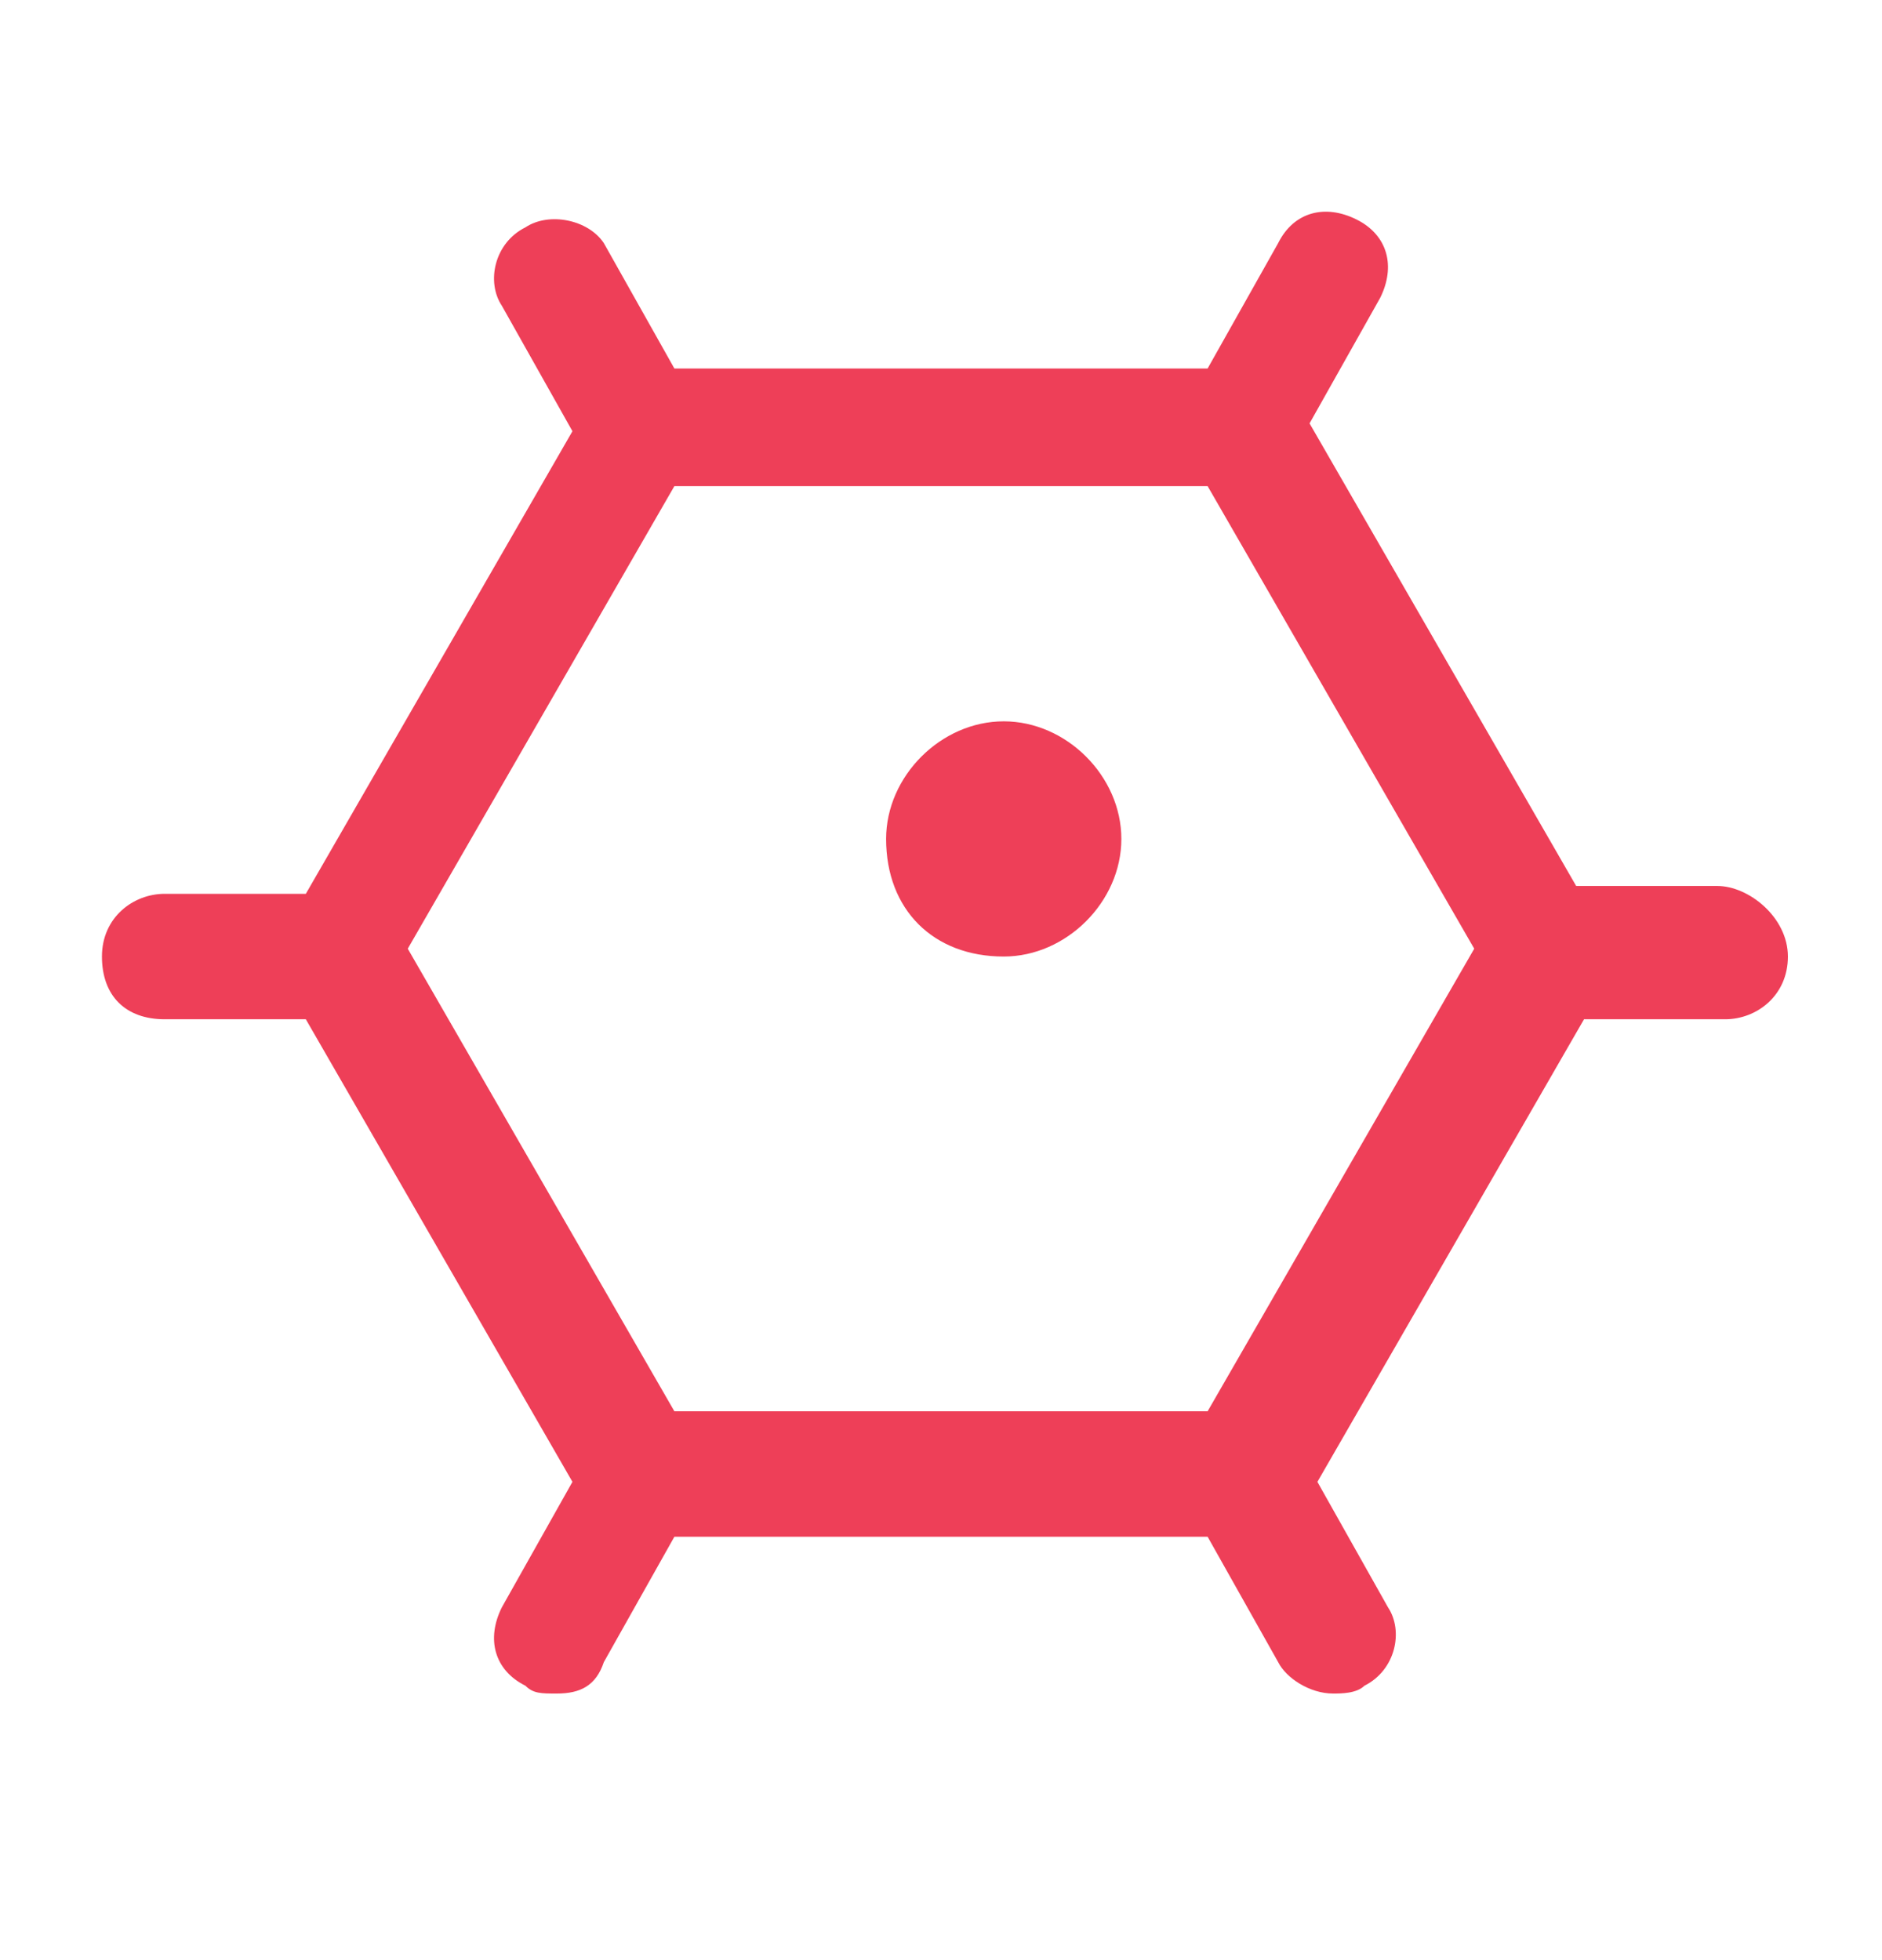 <?xml version="1.0" encoding="UTF-8"?>
<svg xmlns="http://www.w3.org/2000/svg" width="24" height="25" fill="#ee3f58" viewBox="0 0 24 25" data-library="gosweb_med" data-icon="cell" data-color="#ee3f58">
  <path d="M21.9,11.3h-1.8l-3.4-5.9l0.9-1.6c0.2-0.4,0.1-0.8-0.3-1c-0.4-0.2-0.8-0.1-1,0.3l-0.9,1.6H8.6L7.7,3.1   C7.5,2.8,7,2.7,6.7,2.9c-0.4,0.2-0.5,0.7-0.3,1l0.9,1.6l-3.4,5.9H2.1c-0.4,0-0.8,0.3-0.8,0.8s0.3,0.8,0.8,0.8h1.8l3.4,5.9l-0.9,1.6   c-0.2,0.4-0.1,0.8,0.3,1c0.1,0.1,0.2,0.1,0.4,0.1c0.3,0,0.5-0.1,0.6-0.4l0.9-1.6h6.8l0.9,1.6c0.1,0.2,0.4,0.4,0.7,0.4   c0.1,0,0.3,0,0.4-0.1c0.4-0.2,0.5-0.7,0.3-1l-0.9-1.6l3.4-5.9h1.8c0.4,0,0.8-0.3,0.8-0.8S22.3,11.3,21.9,11.3z M15.4,18H8.6   l-3.4-5.9l3.4-5.9h6.8l3.4,5.9L15.4,18z"></path>
  <path d="M12.8,12.2c0.8,0,1.5-0.7,1.5-1.5c0-0.8-0.7-1.5-1.5-1.5c-0.8,0-1.5,0.7-1.5,1.5C11.3,11.6,11.9,12.2,12.8,12.2   z"></path>
</svg>
